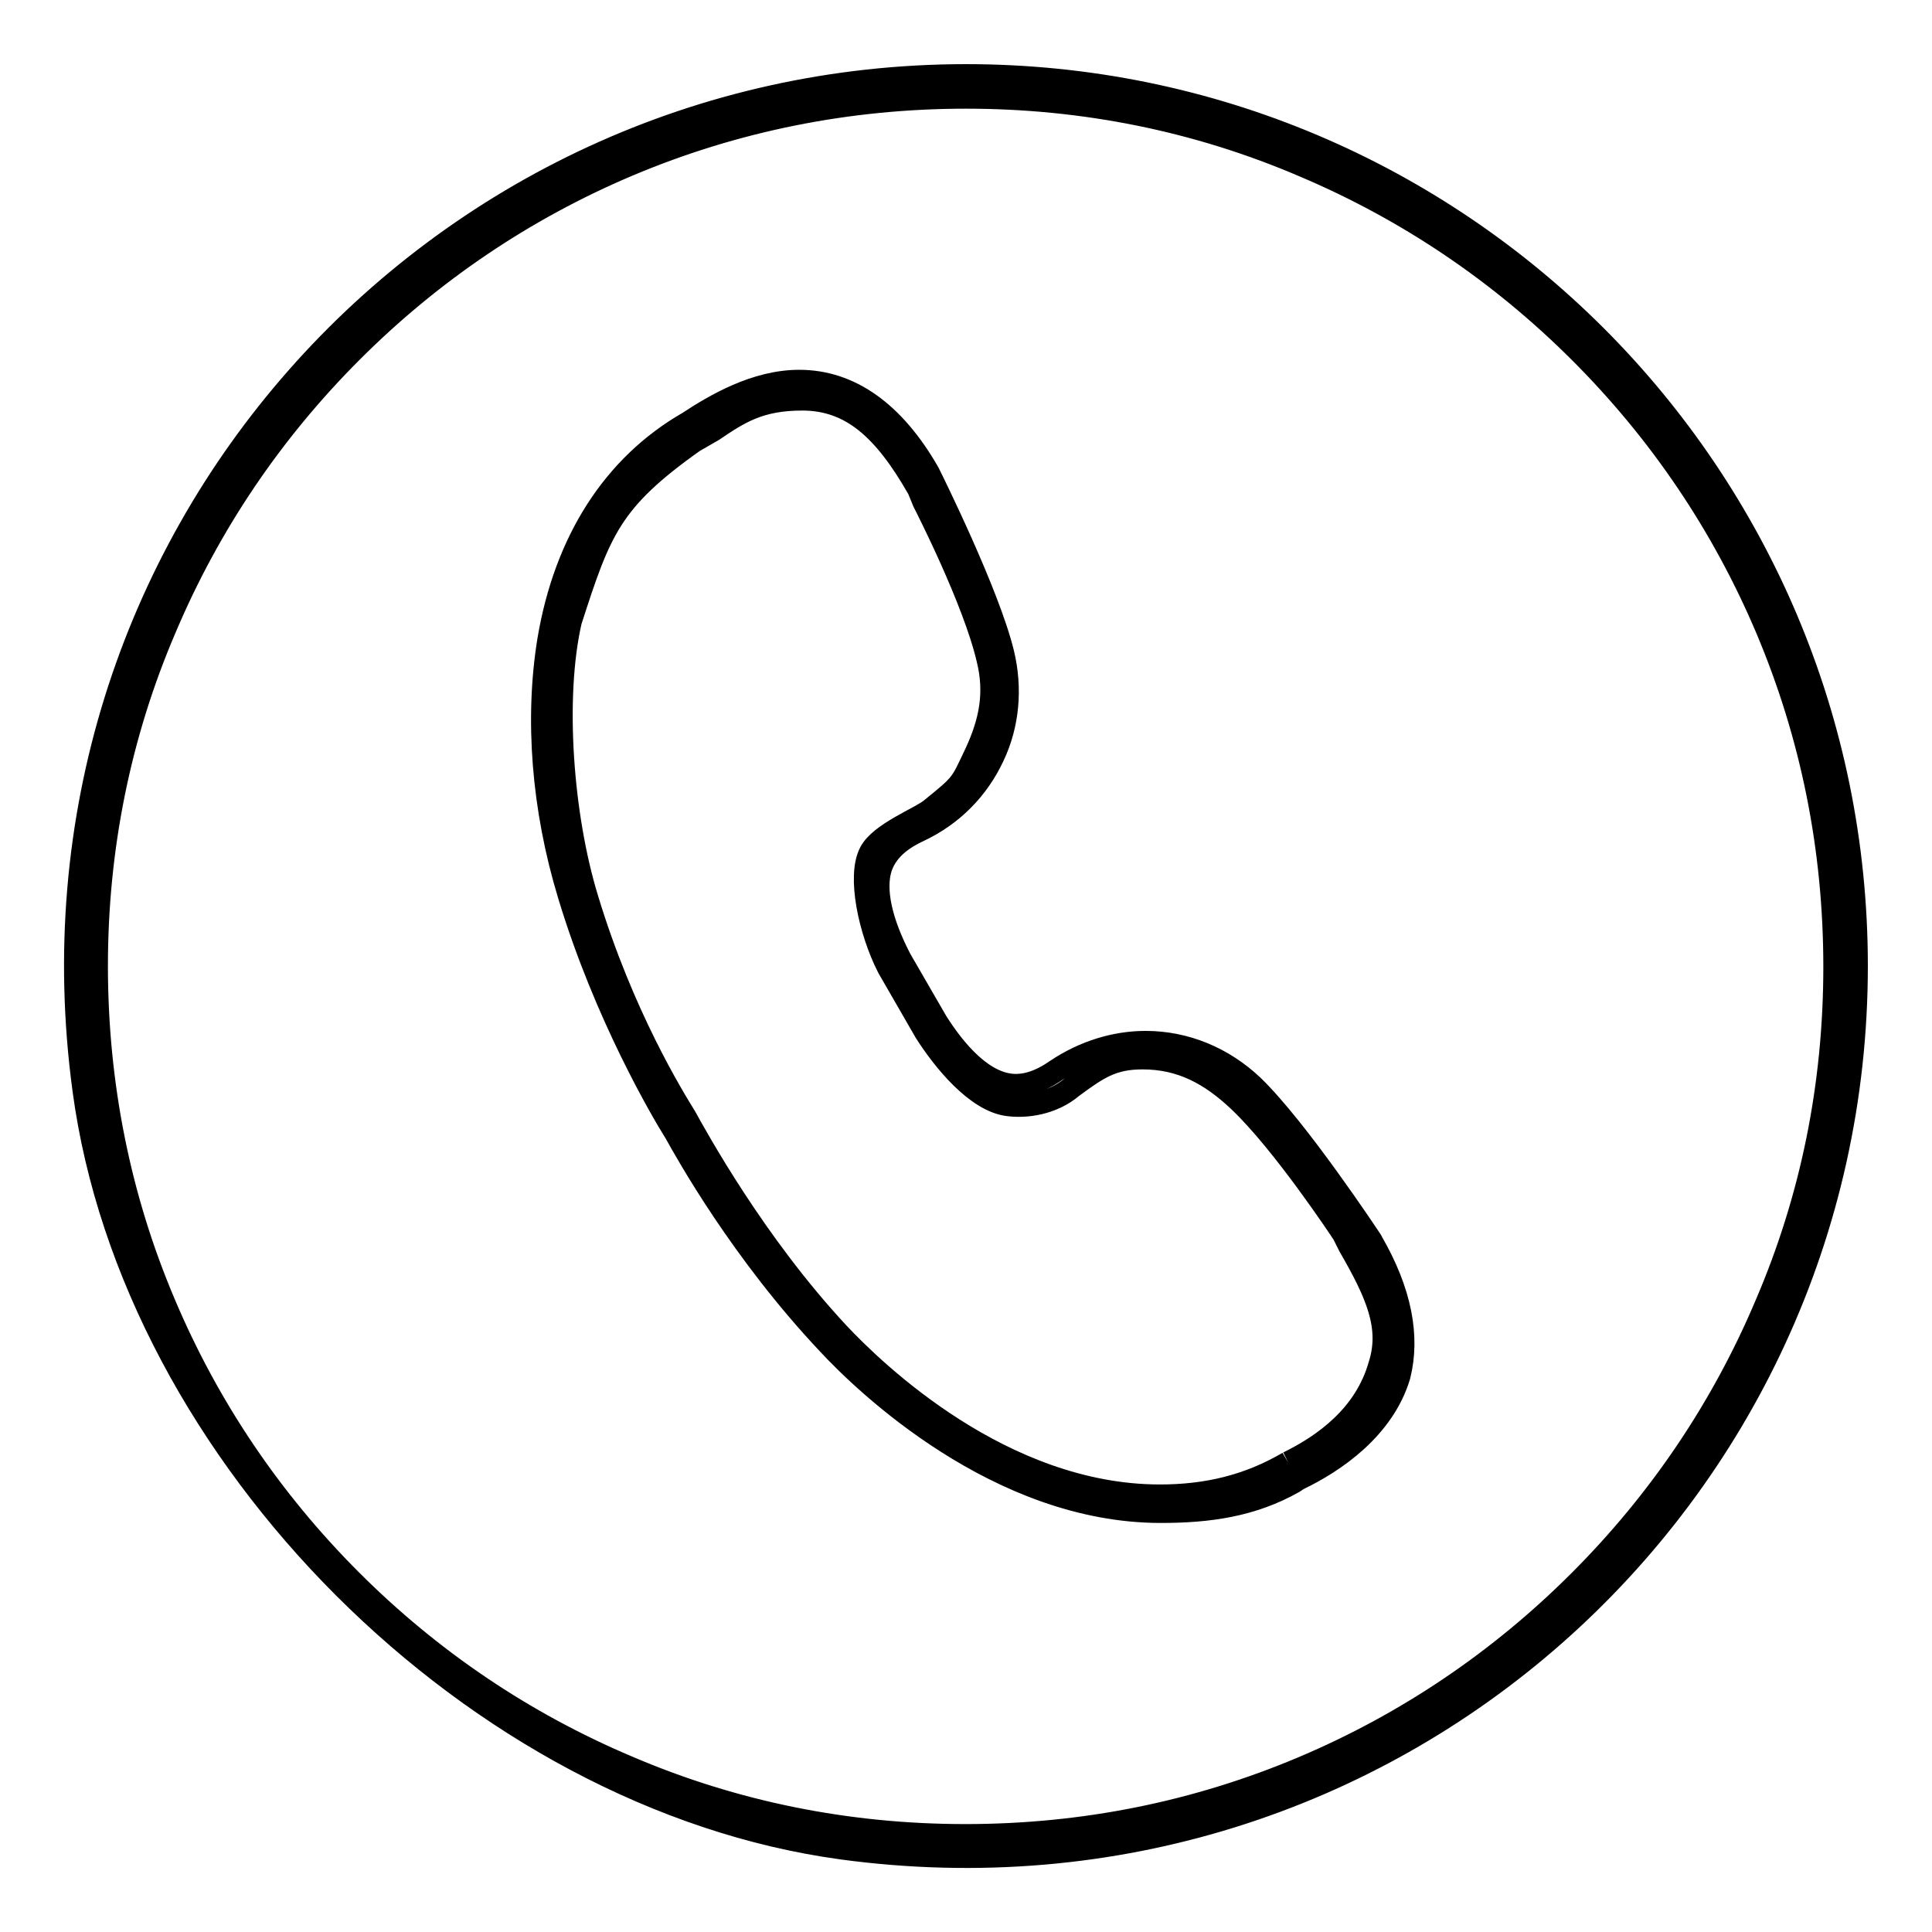 <?xml version="1.0" encoding="utf-8"?>
<!-- Svg Vector Icons : http://www.onlinewebfonts.com/icon -->
<!DOCTYPE svg PUBLIC "-//W3C//DTD SVG 1.1//EN" "http://www.w3.org/Graphics/SVG/1.1/DTD/svg11.dtd">
<svg version="1.1" xmlns="http://www.w3.org/2000/svg" xmlns:xlink="http://www.w3.org/1999/xlink" x="0px" y="0px" viewBox="0 0 256 256" enable-background="new 0 0 256 256" xml:space="preserve">
<g><g><path stroke-width="3" fill-opacity="0" stroke="#000000"  d="M181.8,164.6l-0.1-0.2c-0.4-0.6-9.8-14.8-15.7-20.5c-3.9-3.7-8.9-5.8-14.2-5.8c-4.1,0-8.2,1.3-11.8,3.7c-1.3,0.9-3.2,2-5.4,2c-4.3,0-8.1-4.6-10.5-8.4l-4.8-8.3c-2.6-5-3.5-9.2-2.6-12.1c0.9-2.7,3.3-4.1,5-4.9c4.5-2.1,7.9-5.6,9.9-9.9c2-4.2,2.4-9,1.3-13.6c-1.9-7.9-9.5-23.2-9.8-23.8l-0.1-0.2c-4.6-8-10.4-12.1-17.1-12.1c-5.8,0-11.2,3.2-14.7,5.5c0,0,0,0,0,0l0,0c-9.9,5.7-16.3,15.7-18.5,28.8c-1.7,10.4-0.8,22.3,2.7,33.8c4.8,15.9,12.4,28.8,14.1,31.5c1.5,2.7,8.8,15.8,20.2,27.9c4.9,5.3,22.6,22.3,44.1,22.3c6.4,0,12.1-0.8,17.6-3.9l0.6-0.4l0,0c4.8-2.3,11.3-6.7,13.4-13.7C186.7,177.1,185.6,171.2,181.8,164.6z M170.7,193.8c-5.3,3.1-10.8,4.4-17,4.4c-20.9,0-37.8-16.4-42.6-21.5C100,164.8,92.3,150.7,90.8,148c-1.6-2.6-8.3-13.4-13-28.9c-3.4-11.1-4.5-26.8-2.2-36.8c3.9-12.1,5.3-16,16.3-23.8l2.6-1.5c3.4-2.3,6.1-4.1,11.8-4.1c6.5,0,10.9,4,15.4,11.9l0.7,1.7c0.3,0.6,6.7,13.1,8.5,20.9c1.1,4.5,0.3,8.3-1.6,12.4c-2,4.2-1.7,4-5.9,7.4c-1.4,1.2-6.8,3.2-8.1,5.8c-1.6,3.1-0.1,10.3,2.4,15.2l4.9,8.5c2.4,3.8,6.8,9.2,11,9.7c2.3,0.3,5.8-0.1,8.5-2.4c3.4-2.5,5.3-3.8,9.3-3.8c5.1,0,9,2.1,12.8,5.7c5.8,5.5,13.4,17,13.8,17.6l0.8,1.6c3.7,6.4,5.6,10.8,4,15.8C180.9,187.6,175.4,191.5,170.7,193.8"/><path stroke-width="3" fill-opacity="0" stroke="#000000"  d="M128,12.9c15.5,0,30.6,3,44.8,9.1c13.7,5.8,26,14.1,36.6,24.7c10.6,10.6,18.9,22.9,24.7,36.6c6,14.2,9,29.2,9,44.8s-3,30.6-9.1,44.8c-5.8,13.7-14.1,26-24.7,36.6s-22.9,18.9-36.6,24.7c-14.2,6-29.2,9-44.8,9c-15.5,0-30.6-3-44.8-9.1c-13.7-5.8-26-14.1-36.6-24.7c-10.6-10.6-18.9-22.9-24.7-36.6c-6-14.1-9-29.2-9-44.8c0-15.5,3-30.6,9.1-44.8c5.8-13.7,14.1-26,24.7-36.6C57.2,36,69.5,27.7,83.2,21.9C97.4,15.9,112.5,12.9,128,12.9 M128,10C57.4,10,1.3,71.9,11.1,144.4c6.5,48.5,52,93.9,100.5,100.5C184.1,254.7,246,198.6,246,128C246,62.8,193.2,10,128,10L128,10z"/><path stroke-width="3" fill-opacity="0" stroke="#000000"  d="M93.6,60.1"/></g></g>
</svg>